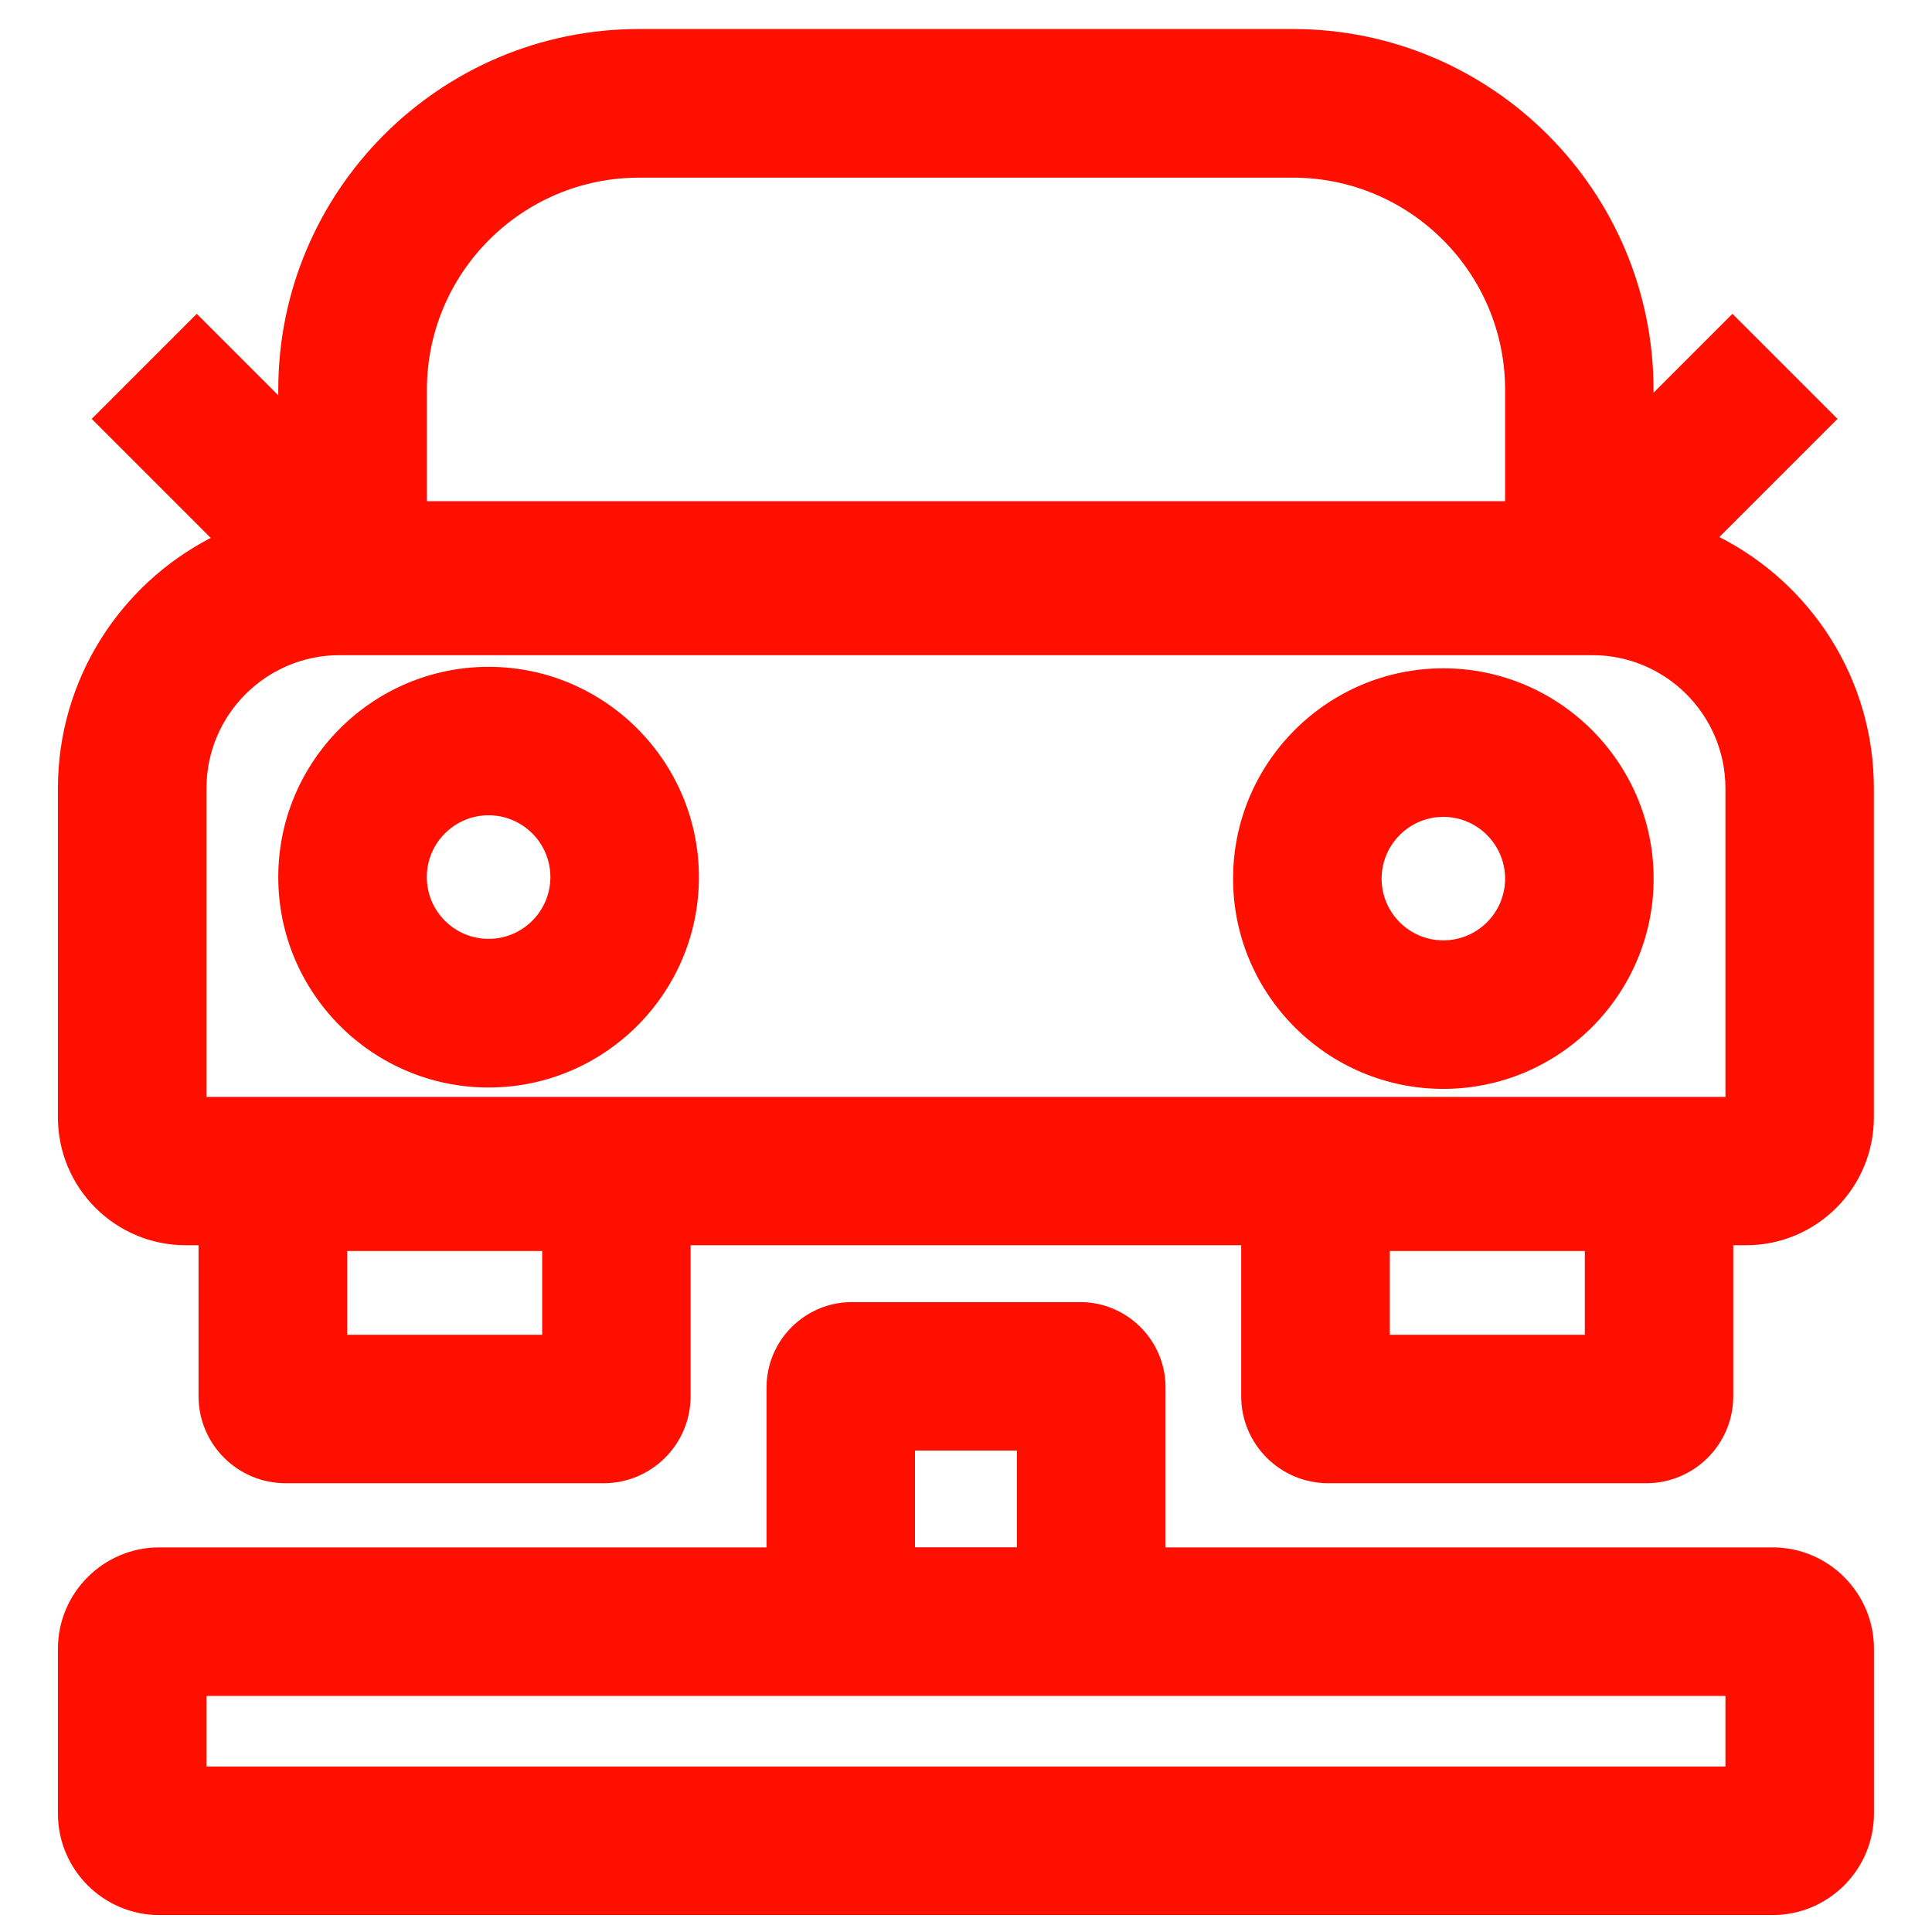 <?xml version="1.0" encoding="UTF-8"?><svg id="b" xmlns="http://www.w3.org/2000/svg" width="195.1" height="195.1" viewBox="0 0 195.1 195.1"><path d="M173.63,54.23l11.93-11.93-10.61-10.61-7.97,7.97v-.3c0-20.09-16.34-36.43-36.43-36.43h-66.02c-20.09,0-36.43,16.34-36.43,36.43v.56l-8.23-8.23-10.61,10.61,12.02,12.02c-9.15,4.73-15.43,14.29-15.43,25.28v33.24c0,7.12,5.79,12.91,12.91,12.91h1.29v15.25c0,4.84,3.94,8.78,8.78,8.78h32.13c4.84,0,8.78-3.94,8.78-8.78v-15.25h55.6v15.25c0,4.84,3.94,8.78,8.78,8.78h32.13c4.84,0,8.78-3.94,8.78-8.78v-15.25h1.29c7.12,0,12.91-5.79,12.91-12.91v-33.24c0-11.07-6.36-20.67-15.61-25.37ZM54.75,134.79h-19.69v-8.46h19.69v8.46ZM160.04,134.79h-19.69v-8.46h19.69v8.46ZM43.11,39.37c0-11.82,9.61-21.43,21.43-21.43h66.02c11.82,0,21.43,9.61,21.43,21.43v11.24H43.11v-11.24ZM20.85,79.61c0-7.42,6.03-13.45,13.45-13.45h126.49c7.42,0,13.45,6.03,13.45,13.45v31.16H20.85v-31.16Z" fill="#ff0f00"/><path d="M179.01,156.26h-61.31v-16.15c0-4.75-3.87-8.62-8.62-8.62h-23.05c-4.75,0-8.62,3.87-8.62,8.62v16.15H16.09c-5.64,0-10.24,4.59-10.24,10.24v16.65c0,5.64,4.59,10.24,10.24,10.24h162.91c5.64,0,10.24-4.59,10.24-10.24v-16.65c0-5.64-4.59-10.24-10.24-10.24ZM92.4,146.48h10.29v9.77h-10.29v-9.77ZM174.24,178.39H20.85v-7.13h153.39v7.13Z" fill="#ff0f00"/><path d="M49.34,67.34c-11.71,0-21.24,9.53-21.24,21.24s9.53,21.24,21.24,21.24,21.24-9.53,21.24-21.24-9.53-21.24-21.24-21.24ZM49.34,94.81c-3.44,0-6.24-2.8-6.24-6.24s2.8-6.24,6.24-6.24,6.24,2.8,6.24,6.24-2.8,6.24-6.24,6.24Z" fill="#ff0f00"/><path d="M145.75,67.49c-11.71,0-21.23,9.53-21.23,21.24s9.53,21.23,21.23,21.23,21.24-9.53,21.24-21.23-9.53-21.24-21.24-21.24ZM145.75,94.96c-3.44,0-6.23-2.8-6.23-6.23s2.8-6.24,6.23-6.24,6.24,2.8,6.24,6.24-2.8,6.23-6.24,6.23Z" fill="#ff0f00"/></svg>
